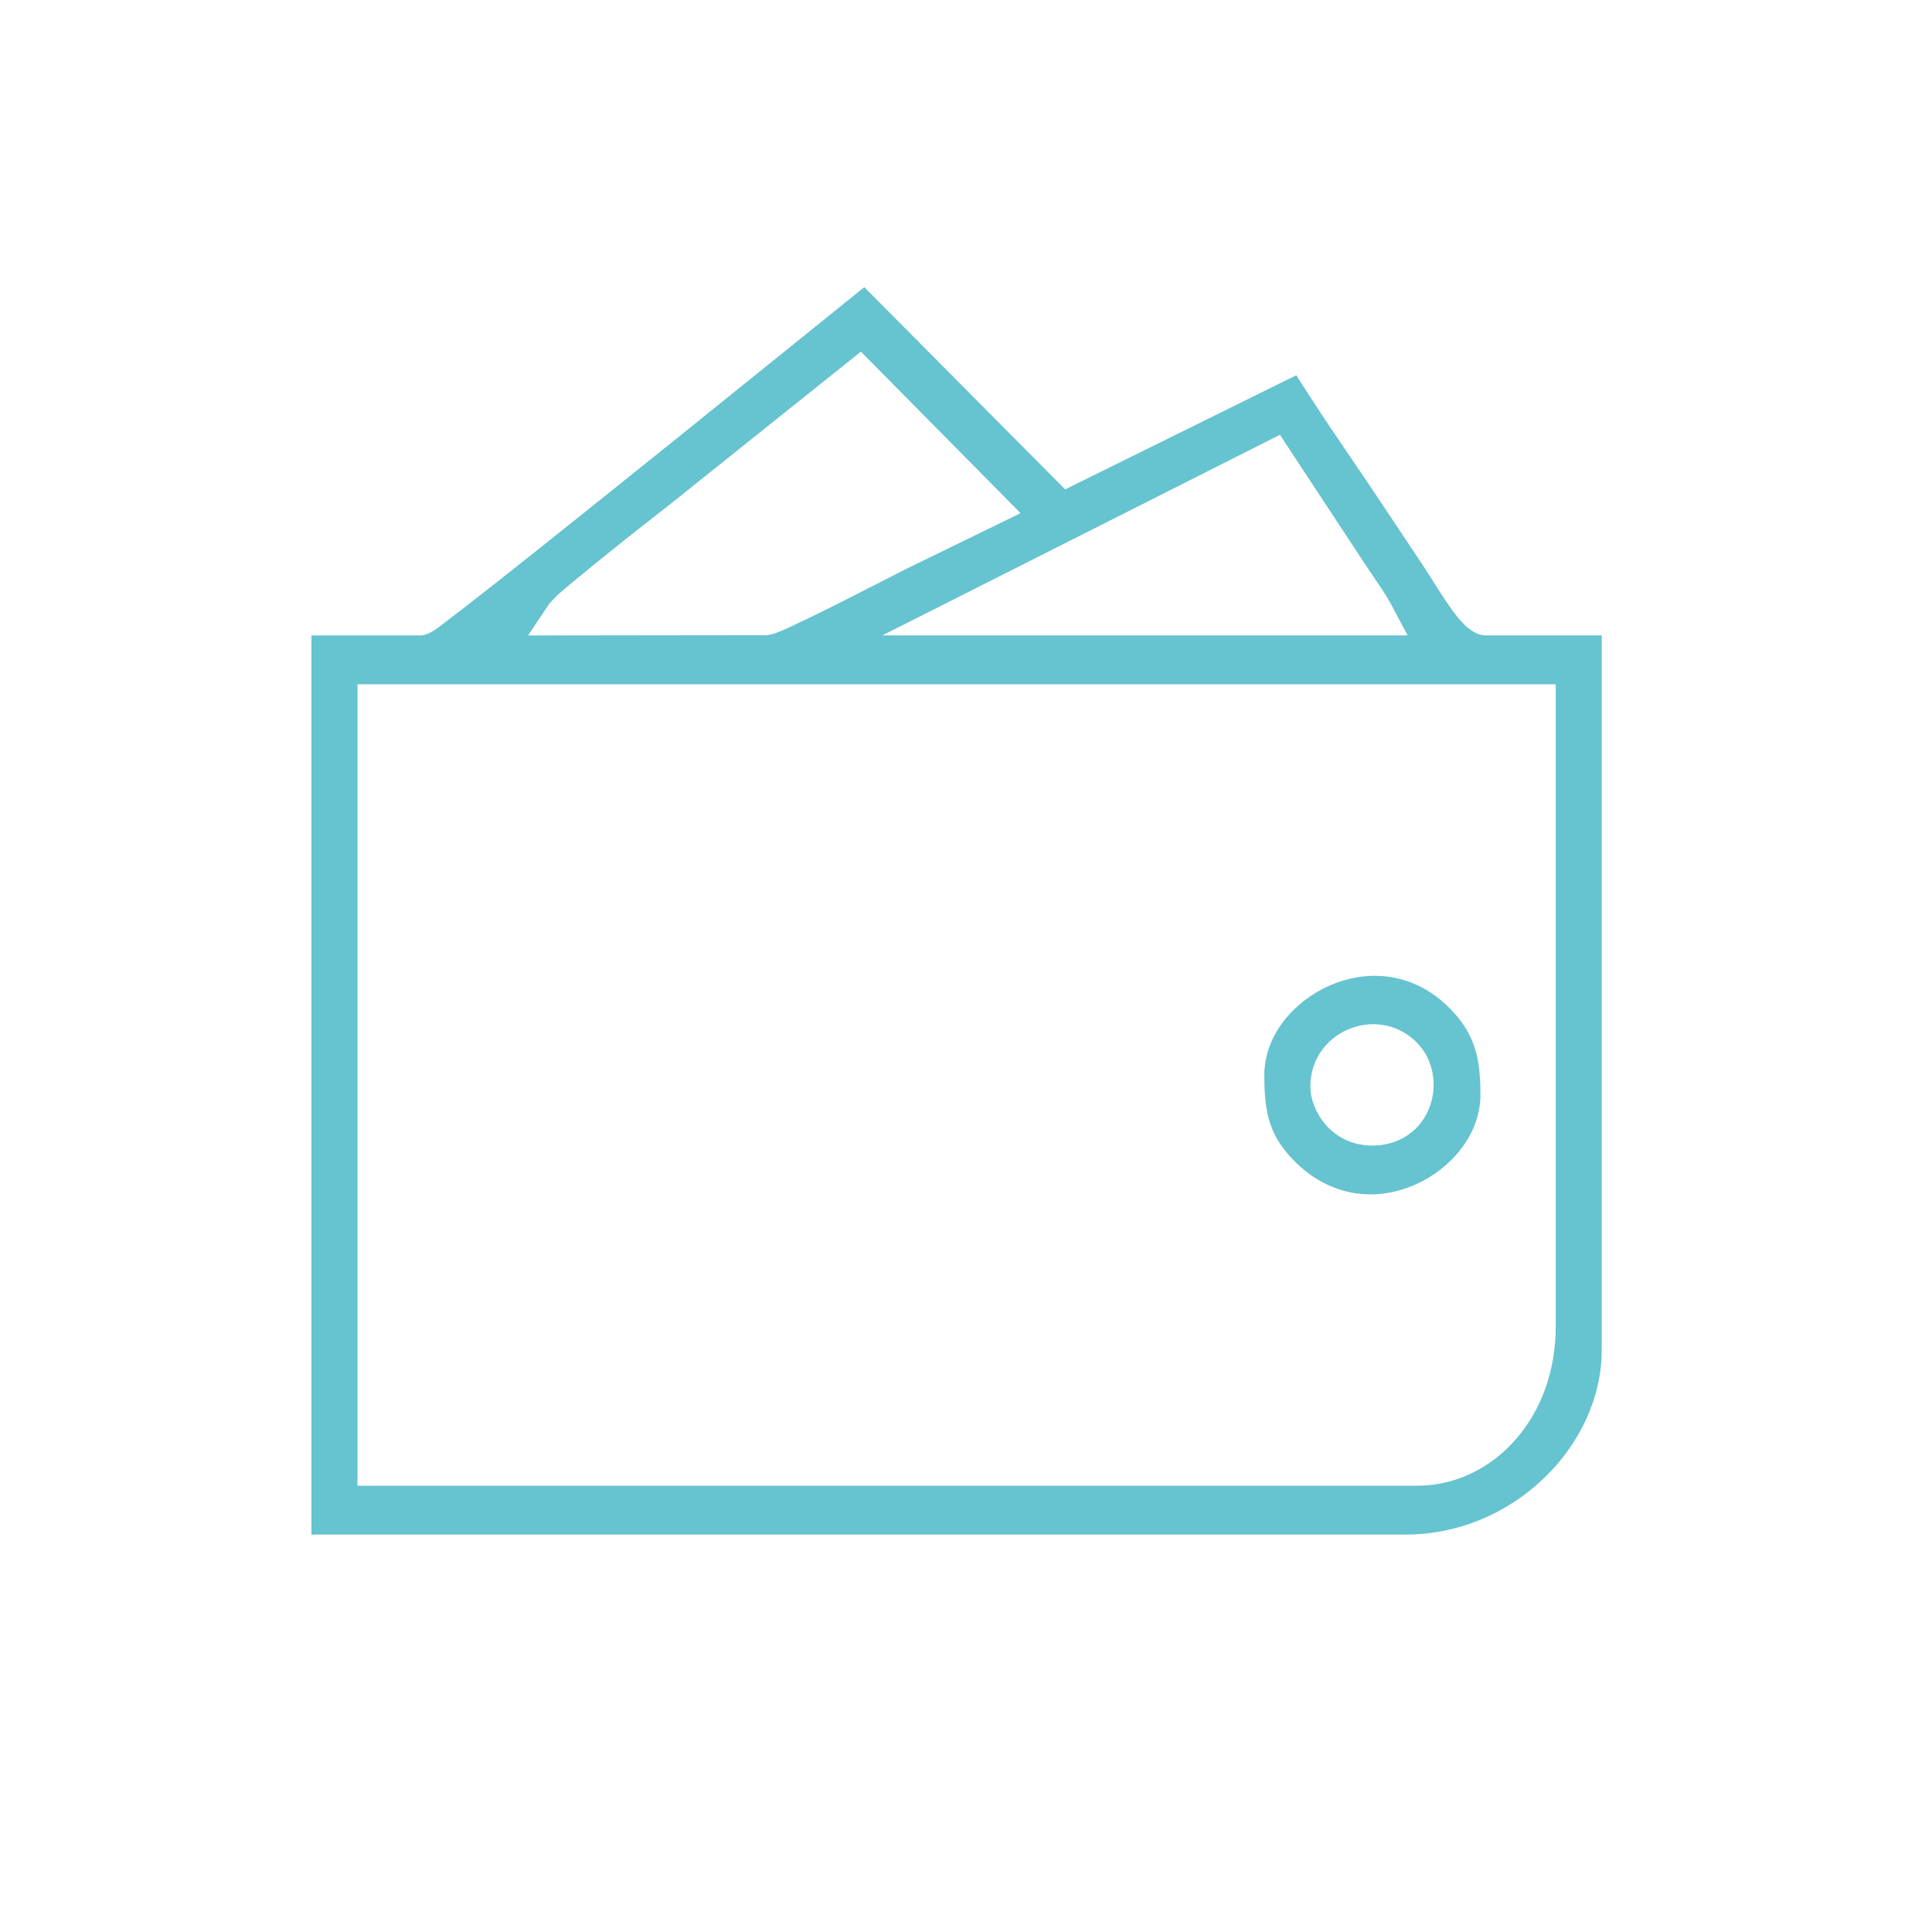 <?xml version="1.0" encoding="UTF-8"?> <svg xmlns="http://www.w3.org/2000/svg" width="79" height="79" viewBox="0 0 79 79" fill="none"><path fill-rule="evenodd" clip-rule="evenodd" d="M12.734 25.982V62.749H57.484C59.599 62.749 61.625 61.898 63.143 60.434C64.562 59.067 65.495 57.192 65.495 55.202V25.982H60.752C60.037 25.982 59.433 25.029 59.073 24.501C58.749 24.024 58.46 23.531 58.142 23.055C57.524 22.127 56.906 21.2 56.288 20.273C55.664 19.338 55.024 18.414 54.399 17.48C54.004 16.89 53.611 16.297 53.23 15.698C53.169 15.604 53.088 15.48 53.003 15.344L43.554 20.011L35.341 11.742L31.379 14.938C29.05 16.817 26.721 18.695 24.384 20.565C22.87 21.777 21.354 22.988 19.829 24.186C19.32 24.586 18.809 24.985 18.293 25.375C17.994 25.601 17.568 25.983 17.176 25.983H12.734V25.982ZM22.424 24.742C22.635 24.427 23.26 23.936 23.559 23.687C24.194 23.158 24.84 22.64 25.486 22.124C26.513 21.306 27.567 20.504 28.585 19.671L35.202 14.379L41.731 20.983L37.115 23.234C36.189 23.698 35.268 24.18 34.338 24.647C33.762 24.935 33.185 25.223 32.602 25.497C32.298 25.64 31.741 25.92 31.415 25.965L31.361 25.972L21.593 25.984L22.424 24.742L22.424 24.742ZM52.335 17.779L55.855 23.124C56.224 23.684 56.622 24.218 56.937 24.812L57.557 25.982H36.079L52.336 17.779H52.335ZM57.948 60.751H14.617V27.981H63.613V54.275C63.613 55.945 63.082 57.602 61.971 58.867C60.945 60.037 59.514 60.751 57.948 60.751ZM51.699 43.96C51.699 45.508 51.891 46.489 53.042 47.587C54.399 48.882 56.204 49.193 57.911 48.421C59.331 47.779 60.535 46.39 60.535 44.771C60.535 43.248 60.312 42.224 59.189 41.139C57.851 39.847 56.042 39.56 54.351 40.308C52.912 40.944 51.699 42.326 51.699 43.96L51.699 43.96ZM53.581 44.424C53.581 42.209 56.229 41.075 57.836 42.535C58.571 43.203 58.801 44.261 58.486 45.189C58.133 46.228 57.205 46.843 56.117 46.843C55.37 46.843 54.689 46.548 54.199 45.982C53.836 45.563 53.581 44.983 53.581 44.424Z" fill="#66C3D0"></path></svg> 